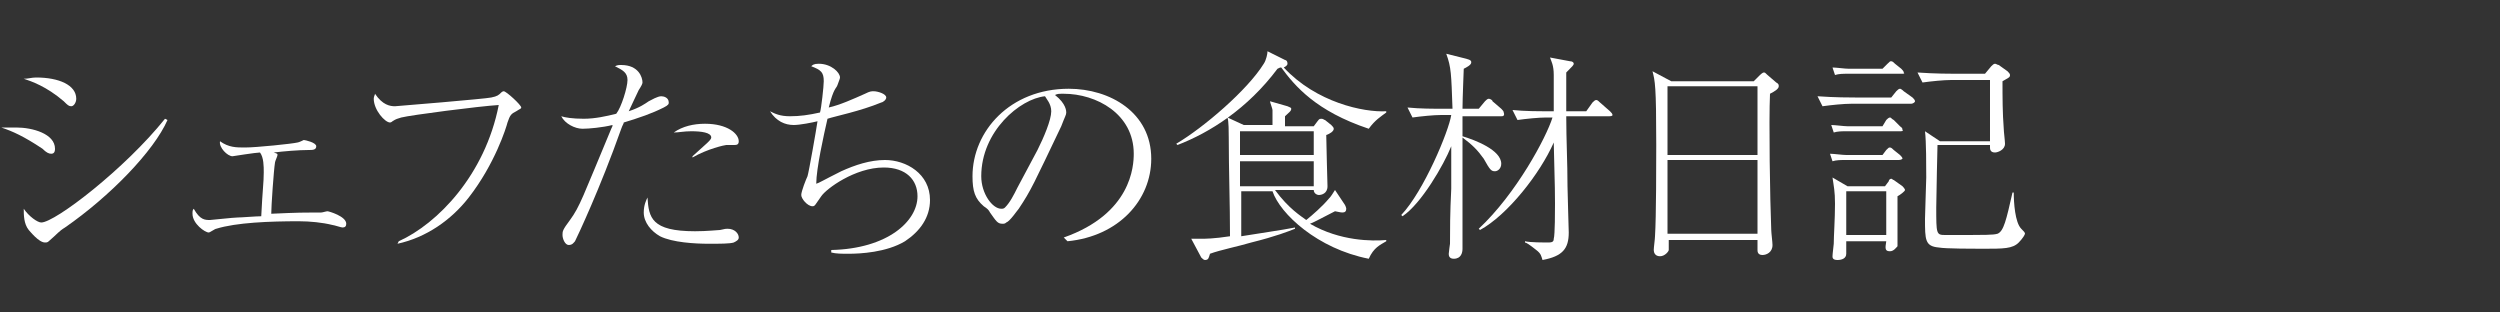 <?xml version="1.0" encoding="utf-8"?>
<!-- Generator: Adobe Illustrator 18.1.1, SVG Export Plug-In . SVG Version: 6.00 Build 0)  -->
<svg version="1.1" id="レイヤー_1" xmlns="http://www.w3.org/2000/svg" xmlns:xlink="http://www.w3.org/1999/xlink" x="0px"
	 y="0px" width="200px" height="25px" viewBox="0 0 200 25" enable-background="new 0 0 200 25" xml:space="preserve">
<rect x="0" y="0" width="200" height="25" fill="#333333" stroke="none"/>
<g>
	<path fill="#FFFFFF" d="M1.3,10.2c1.3,0,3.1,0.5,3.1,1.7c0,0.1,0,0.4-0.3,0.4c-0.2,0-0.4-0.1-0.7-0.4c-1.5-1-2.4-1.4-3.3-1.7
		C0.5,10.2,0.8,10.2,1.3,10.2z M2.9,6.2c1.8,0,3.2,0.6,3.2,1.7c0,0.3-0.2,0.6-0.4,0.6c-0.2,0-0.3-0.1-0.6-0.4
		C3.7,6.9,2.5,6.5,1.9,6.3C2.3,6.3,2.5,6.2,2.9,6.2z M13.4,9.6c-1.1,2.5-4.6,6.1-8.2,8.6c-0.5,0.3-0.6,0.5-1.3,1.1
		c-0.1,0.1-0.2,0.1-0.3,0.1c-0.5,0-1.2-0.9-1.3-1c-0.4-0.5-0.4-1.2-0.4-1.7c0.4,0.6,1.1,1.1,1.4,1.1c1.1,0,6.7-4.3,9.9-8.3L13.4,9.6
		z"/>
	<path fill="#FFFFFF" d="M22.2,12.4c0,0.1-0.2,0.5-0.2,0.6c-0.1,0.6-0.3,3.5-0.3,4.1c2.1-0.1,2.8-0.1,3.6-0.1c0.3,0,0.3,0,0.4,0
		c0.1,0,0.4-0.1,0.5-0.1c0.1,0,1.5,0.4,1.5,1c0,0.2-0.1,0.3-0.3,0.3c-0.1,0-0.7-0.2-0.8-0.2c-0.8-0.2-1.8-0.3-2.7-0.3
		c-2.3,0-5,0.1-6.6,0.6c-0.1,0-0.5,0.3-0.6,0.3c-0.3,0-1.3-0.7-1.3-1.5c0-0.2,0-0.3,0.1-0.4c0.5,0.9,0.9,0.9,1.3,0.9
		c0.1,0,1.9-0.2,2.2-0.2c0.3,0,1.5-0.1,1.9-0.1c0.1-2.1,0.2-2.7,0.2-3.5c0-0.5,0-1.2-0.3-1.6c-0.3,0-2.2,0.3-2.2,0.3
		c-0.4,0-1.1-0.7-1-1.2c0.7,0.5,1.3,0.5,2,0.5c0.9,0,3.8-0.3,4.2-0.4c0.1,0,0.5-0.2,0.5-0.2c0.1,0,1,0.2,1,0.5
		c0,0.3-0.3,0.3-0.6,0.3c-0.8,0-2,0.1-2.8,0.2C22.2,12.3,22.2,12.3,22.2,12.4z"/>
	<path fill="#FFFFFF" d="M31.9,19.3c3.1-1.4,6.9-5.3,8-10.9c-1.6,0.1-7,0.8-7.8,1c-0.3,0.1-0.4,0.1-0.7,0.3c0,0-0.1,0.1-0.2,0.1
		c-0.4,0-1.3-1-1.3-1.9c0-0.2,0.1-0.3,0.1-0.4c0.6,0.9,1.2,1,1.6,1c0.1,0,7.3-0.6,7.7-0.7c0.5-0.1,0.6-0.2,0.8-0.4
		c0.1-0.1,0.2-0.1,0.2-0.1c0.2,0,1.4,1.1,1.4,1.3c0,0.1-0.1,0.1-0.4,0.3c-0.4,0.2-0.5,0.3-0.7,0.9c-0.1,0.4-1,3.3-3.1,6
		c-1.4,1.8-3.4,3.2-5.7,3.7L31.9,19.3z"/>
	<path fill="#FFFFFF" d="M50.2,6.4c0-0.6-0.4-0.8-1-1.1c0.2-0.1,0.3-0.1,0.5-0.1c1.4,0,1.7,1,1.7,1.4c0,0.1-0.1,0.3-0.3,0.6
		c-0.3,0.6-0.6,1.3-0.8,1.7c0.9-0.3,1.3-0.6,1.6-0.8c0.2-0.1,0.7-0.4,1-0.4c0.2,0,0.6,0.1,0.6,0.5c0,0.1,0,0.2-0.4,0.4
		c-1,0.5-1.9,0.8-3.2,1.2c0,0.1-0.1,0.2-0.2,0.5c-1.7,4.8-3.5,8.6-3.7,9c-0.1,0.1-0.2,0.3-0.5,0.3c-0.3,0-0.5-0.5-0.5-0.8
		c0-0.3,0-0.4,0.6-1.2c0.8-1.1,1-1.8,3.3-7.3c0.1-0.2,0.1-0.2,0.1-0.3c-0.8,0.2-1.9,0.3-2.4,0.3c-0.6,0-1.4-0.4-1.7-1
		c0.3,0.1,0.9,0.2,1.8,0.2s1.8-0.2,2.6-0.4C49.7,8.6,50.2,7,50.2,6.4z M55.6,18.5c1,0,1.8-0.1,2-0.1c0.4-0.1,0.5-0.1,0.6-0.1
		c0.6,0,0.9,0.4,0.9,0.7c0,0.2-0.2,0.3-0.4,0.4c-0.3,0.1-1.1,0.1-2,0.1c-1.1,0-2.9-0.1-3.9-0.6c-0.7-0.4-1.3-1.1-1.3-1.9
		c0-0.6,0.2-1,0.3-1.2C51.9,17.4,52.1,18.5,55.6,18.5z M55.4,12.5c1.1-1,1.5-1.3,1.5-1.5c0-0.4-0.8-0.5-1.6-0.5
		c-0.6,0-1,0.1-1.4,0.1c0.7-0.5,1.6-0.7,2.5-0.7c1.8,0,2.7,0.8,2.7,1.4c0,0.3-0.2,0.3-0.4,0.3c-0.1,0-0.5,0-0.6,0
		c-0.1,0-1.5,0.3-2.7,1L55.4,12.5z"/>
	<path fill="#FFFFFF" d="M66.5,20c4.5-0.1,6.9-2.3,6.9-4.3c0-1.3-0.9-2.3-2.7-2.3c-2.3,0-4.6,1.7-5,2.3c-0.5,0.7-0.5,0.8-0.7,0.8
		c-0.4,0-0.9-0.6-0.9-0.9c0-0.3,0.4-1.3,0.5-1.5c0.1-0.3,0.7-3.7,0.8-4.4c-0.4,0.1-1.4,0.3-1.9,0.3c-0.7,0-1.4-0.3-1.9-1.1
		c0.4,0.2,0.8,0.4,1.6,0.4c0.8,0,1.5-0.1,2.4-0.3c0.1-0.3,0.3-2.1,0.3-2.5c0-0.7-0.2-0.9-1-1.2c0.1-0.1,0.2-0.2,0.6-0.2
		c1,0,1.7,0.7,1.7,1.1c0,0.1-0.1,0.3-0.2,0.6S66.7,7,66.3,8.6c0.9-0.2,2-0.7,2.9-1.1c0.4-0.2,0.5-0.2,0.7-0.2c0.3,0,1,0.2,1,0.5
		c0,0.2-0.3,0.4-0.4,0.4c-1.7,0.7-3.7,1.1-4.3,1.3c-0.3,1.3-0.9,4-0.9,5.2c0.3-0.1,0.4-0.2,2-1c1.1-0.5,2.3-0.9,3.5-0.9
		c1.7,0,3.6,1.1,3.6,3.2c0,1.4-0.8,2.5-2,3.3c-1.5,0.9-3.6,1-4.5,1c-0.6,0-1,0-1.4-0.1V20z"/>
	<path fill="#FFFFFF" d="M85.1,19c5.4-1.9,5.6-5.7,5.6-6.7c0-3.2-3-4.8-5.6-4.8c-0.4,0-0.5,0-0.7,0.1c0.9,0.7,0.9,1.3,0.9,1.4
		c0,0.2-0.1,0.3-0.4,1.1c-2.2,4.6-2.4,5.1-3.4,6.6c-0.1,0.1-0.7,1-1,1.1c-0.1,0.1-0.2,0.1-0.3,0.1c-0.4,0-0.5-0.2-1-0.9
		c-0.1-0.2-0.2-0.3-0.5-0.5c-0.7-0.6-0.9-1.2-0.9-2.4c0-3.6,3-7,7.7-7c3.3,0,6.6,1.9,6.6,5.6c0,3.3-2.6,6.2-6.7,6.6L85.1,19z M83,12
		c0.5-1,1.1-2.4,1.1-3.1c0-0.6-0.4-1-0.5-1.2c-2,0.2-5.1,2.8-5.1,6.4c0,1.4,0.9,2.6,1.6,2.6c0.1,0,0.2,0,0.3-0.1
		c0.4-0.4,0.7-1,1-1.6L83,12z"/>
	<path fill="#FFFFFF" d="M109.5,10.3c-4.2-1.4-5.9-3.4-7-4.9c-0.1,0-0.1,0-0.3,0.1c-2.4,3.2-5.4,5.1-8,6.1l-0.1-0.1
		c2.2-1.3,5.7-4.3,7-6.4c0.2-0.3,0.3-0.8,0.3-1l1.4,0.7c0.1,0,0.2,0.1,0.2,0.3c0,0.1-0.1,0.2-0.3,0.3c2.6,2.8,6.4,3.6,8.2,3.5V9
		C110.5,9.3,110,9.6,109.5,10.3z M109.5,20.7c-4.1-0.8-7.1-3.6-7.7-5.4h-2.5v3.6c1.2-0.2,3.3-0.5,4.3-0.7l0,0.1
		c-0.5,0.2-1.5,0.6-3.5,1.1c-1,0.3-2.5,0.6-3.3,0.9c-0.1,0.3-0.1,0.5-0.4,0.5c-0.1,0-0.2-0.1-0.3-0.2l-0.8-1.5c0.4,0,0.5,0,0.8,0
		c0.3,0,1,0,2.3-0.2c0-2.6-0.1-5.3-0.1-7.9c0-0.4,0-1.3-0.1-1.6l1.3,0.6h2.3c0-0.7,0-1,0-1.2c0-0.1-0.2-0.6-0.2-0.7l1.4,0.4
		c0.2,0.1,0.3,0.1,0.3,0.2c0,0.2-0.2,0.3-0.5,0.6c0,0.1,0,0.7,0,0.8h2.3l0.3-0.4c0.1-0.1,0.1-0.2,0.3-0.2s0.2,0.1,0.3,0.1l0.5,0.4
		c0.1,0.1,0.2,0.2,0.2,0.3c0,0.2-0.3,0.4-0.6,0.5c0,0.6,0.1,4,0.1,4.1c0,0.6-0.5,0.7-0.7,0.7c-0.1,0-0.4-0.1-0.4-0.4h-3.1
		c1.1,1.5,2.1,2.1,2.5,2.4c0.5-0.4,1.3-1.1,1.8-1.7c0.2-0.2,0.3-0.4,0.5-0.7l0.8,1.2c0.1,0.2,0.1,0.3,0.1,0.3c0,0.2-0.1,0.3-0.3,0.3
		c-0.1,0-0.1,0-0.6-0.1c-1.2,0.6-1.5,0.8-2,1c2.4,1.4,5,1.4,6.1,1.3v0.1C110.4,19.6,109.9,19.8,109.5,20.7z M105.1,10.5h-5.9v1.9
		h5.9V10.5z M105.1,12.9h-5.9v2h5.9V12.9z"/>
	<path fill="#FFFFFF" d="M120.1,9.3H117c0,0.4,0,1.6,0,1.6c1,0.3,3.1,1.1,3.1,2.2c0,0.4-0.3,0.6-0.5,0.6c-0.3,0-0.4-0.1-0.9-1
		c-0.5-0.7-0.9-1.1-1.7-1.7c0,1.4,0,5.5,0,6.9c0,0.3,0,1.7,0,2c0,0.3-0.1,0.8-0.7,0.8c-0.4,0-0.4-0.3-0.4-0.4c0-0.1,0.1-0.8,0.1-0.8
		c0-1,0-2.5,0.1-4.4c0-0.5,0-3.1,0-3.4c-0.6,1.5-2.4,4.6-3.9,5.6l-0.1-0.1c1.8-1.9,3.8-6.7,4-8h-0.8c-0.6,0-1.6,0.1-2.3,0.2
		l-0.4-0.8c1,0.1,2,0.1,3,0.1h0.6c-0.1-2.8-0.1-3.3-0.5-4.4l1.6,0.4c0.4,0.1,0.4,0.2,0.4,0.3c0,0.2-0.4,0.4-0.6,0.5
		c0,0.1-0.1,2.4-0.1,3.2h1.3l0.5-0.6c0.1-0.1,0.2-0.2,0.3-0.2s0.3,0.1,0.3,0.2l0.7,0.6c0.1,0.1,0.2,0.2,0.2,0.3
		C120.4,9.3,120.2,9.3,120.1,9.3z M128.7,9.3h-3.4c0,1.9,0.1,3.7,0.1,5.6c0,0.6,0.1,3.3,0.1,3.7c0,1.3-0.5,1.9-2.1,2.2
		c-0.1-0.3-0.1-0.5-0.5-0.8c-0.5-0.4-0.8-0.6-0.9-0.6v-0.1c0.4,0.1,1.6,0.1,1.7,0.1c0.4,0,0.6,0,0.6-0.3c0.1-0.3,0.1-2.3,0.1-2.8
		c0-0.7,0-1.1-0.1-4.9c-1.1,2.5-3.7,5.8-5.9,7l-0.1-0.1c3-2.8,5.4-7.3,5.9-8.9h-0.5c-0.6,0-1.6,0.1-2.3,0.2l-0.4-0.8
		c1,0.1,2,0.1,3,0.1h0.3c0-0.5,0-2.7,0-2.9c0-0.8-0.2-1.1-0.3-1.4l1.6,0.3c0.2,0,0.3,0.1,0.3,0.2c0,0.1-0.1,0.2-0.6,0.7
		c0,0.3,0,3,0,3.1h1.6l0.5-0.7c0.1-0.1,0.2-0.2,0.3-0.2c0.1,0,0.2,0.1,0.3,0.2l0.8,0.7c0.1,0.1,0.2,0.2,0.2,0.3
		C129,9.3,128.8,9.3,128.7,9.3z"/>
	<path fill="#FFFFFF" d="M141.6,7.5c-0.1,2.2,0,8.5,0.1,10.9c0,0.2,0.1,1,0.1,1.2c0,0.6-0.5,0.8-0.8,0.8c-0.4,0-0.4-0.3-0.4-0.4
		c0-0.1,0-0.7,0-0.8h-7.1c0,0.5,0,0.7,0,0.8c0,0.1-0.3,0.5-0.7,0.5c-0.4,0-0.5-0.3-0.5-0.5c0-0.2,0.1-0.9,0.1-1.1
		c0.1-1.5,0.1-6.1,0.1-7.3c0-4.8-0.1-5.1-0.3-5.9l1.5,0.8h6.6l0.5-0.5c0,0,0.2-0.2,0.3-0.2c0.1,0,0.1,0,0.3,0.2l0.7,0.6
		c0.2,0.1,0.2,0.2,0.2,0.3C142.3,7.1,142,7.3,141.6,7.5z M140.6,6.9h-7.2v5.5h7.2V6.9z M140.6,12.8h-7.2v5.9h7.2V12.8z"/>
	<path fill="#FFFFFF" d="M152.9,8.3h-4.8c-0.6,0-1.6,0.1-2.3,0.2l-0.4-0.8c1.4,0.1,2.6,0.1,3,0.1h2.9l0.4-0.5
		c0.1-0.1,0.2-0.2,0.3-0.2c0.1,0,0.3,0.2,0.3,0.2l0.7,0.5c0.1,0.1,0.2,0.2,0.2,0.3C153.2,8.2,153,8.3,152.9,8.3z M151.9,12.8h-4.3
		c-0.3,0-0.7,0-1,0.1l-0.2-0.6c0.3,0,1,0.1,1.3,0.1h2.9l0.3-0.4c0.2-0.2,0.2-0.2,0.3-0.2c0.1,0,0.2,0.1,0.3,0.2l0.5,0.4
		c0.1,0.1,0.2,0.2,0.2,0.3C152.2,12.7,152.1,12.8,151.9,12.8z M152,10.5h-4.3c-0.3,0-0.7,0-1,0.1l-0.2-0.6c0.3,0,1,0.1,1.3,0.1h2.8
		l0.3-0.5c0.1-0.1,0.2-0.2,0.3-0.2c0.1,0,0.1,0.1,0.3,0.2l0.5,0.5c0.1,0.1,0.2,0.1,0.2,0.3C152.3,10.5,152.1,10.5,152,10.5z
		 M151.8,15.7c0,0.5,0,2.7,0,3.1c0,0.3,0,0.8,0,0.9c-0.1,0.1-0.3,0.4-0.6,0.4c-0.4,0-0.4-0.2-0.3-0.8h-3.2v1c0,0.4-0.4,0.5-0.7,0.5
		c-0.4,0-0.4-0.2-0.4-0.3c0-0.2,0.1-0.9,0.1-1c0-0.6,0.1-2,0.1-3.2c0-1-0.1-1.4-0.2-2.1l1.2,0.7h3l0.3-0.4c0-0.1,0.1-0.2,0.2-0.2
		c0.1,0,0.1,0.1,0.2,0.1l0.7,0.5c0,0,0.2,0.2,0.2,0.3C152.4,15.3,152,15.6,151.8,15.7z M152.1,5.9h-4.3c-0.3,0-0.7,0-1,0.1l-0.2-0.6
		c0.3,0,1,0.1,1.3,0.1h2.7l0.4-0.4c0.2-0.2,0.2-0.2,0.3-0.2c0.1,0,0.2,0.1,0.3,0.2l0.5,0.4c0.1,0.1,0.2,0.2,0.2,0.3
		C152.4,5.9,152.3,5.9,152.1,5.9z M150.9,15.3h-3.2v3.5h3.2V15.3z M161.5,19.4c-0.5,0.5-1.2,0.5-2.9,0.5c-0.6,0-3,0-3.5-0.1
		c-1.1-0.1-1.1-0.6-1.1-2.3c0-0.5,0.1-2.9,0.1-3.3c0-0.9,0-2.9-0.1-3.7l1.2,0.8h4V6.4h-3.1c-0.6,0-1.6,0.1-2.3,0.2l-0.4-0.8
		c1.4,0.1,2.7,0.1,3,0.1h2.4l0.5-0.6c0.1-0.1,0.2-0.2,0.3-0.2c0.1,0,0.2,0.1,0.3,0.1l0.7,0.5c0.1,0.1,0.2,0.2,0.2,0.3
		c0,0.2-0.1,0.2-0.6,0.5c0,1.3,0,2.5,0.1,3.8c0,0.2,0.1,1,0.1,1.2c0,0.5-0.6,0.7-0.8,0.7c-0.4,0-0.4-0.3-0.4-0.4c0,0,0-0.2,0-0.2
		H155c0,0-0.1,4.2-0.1,5c0,2.1,0,2.2,0.7,2.2c3.6,0,3.8,0,4.2-0.1c0.5-0.2,0.7-1.1,1.2-3.3h0.1c0,0.8,0.1,2.4,0.6,2.9
		c0.2,0.2,0.3,0.3,0.3,0.4C161.9,19,161.5,19.4,161.5,19.4z"/>
</g>
</svg>
